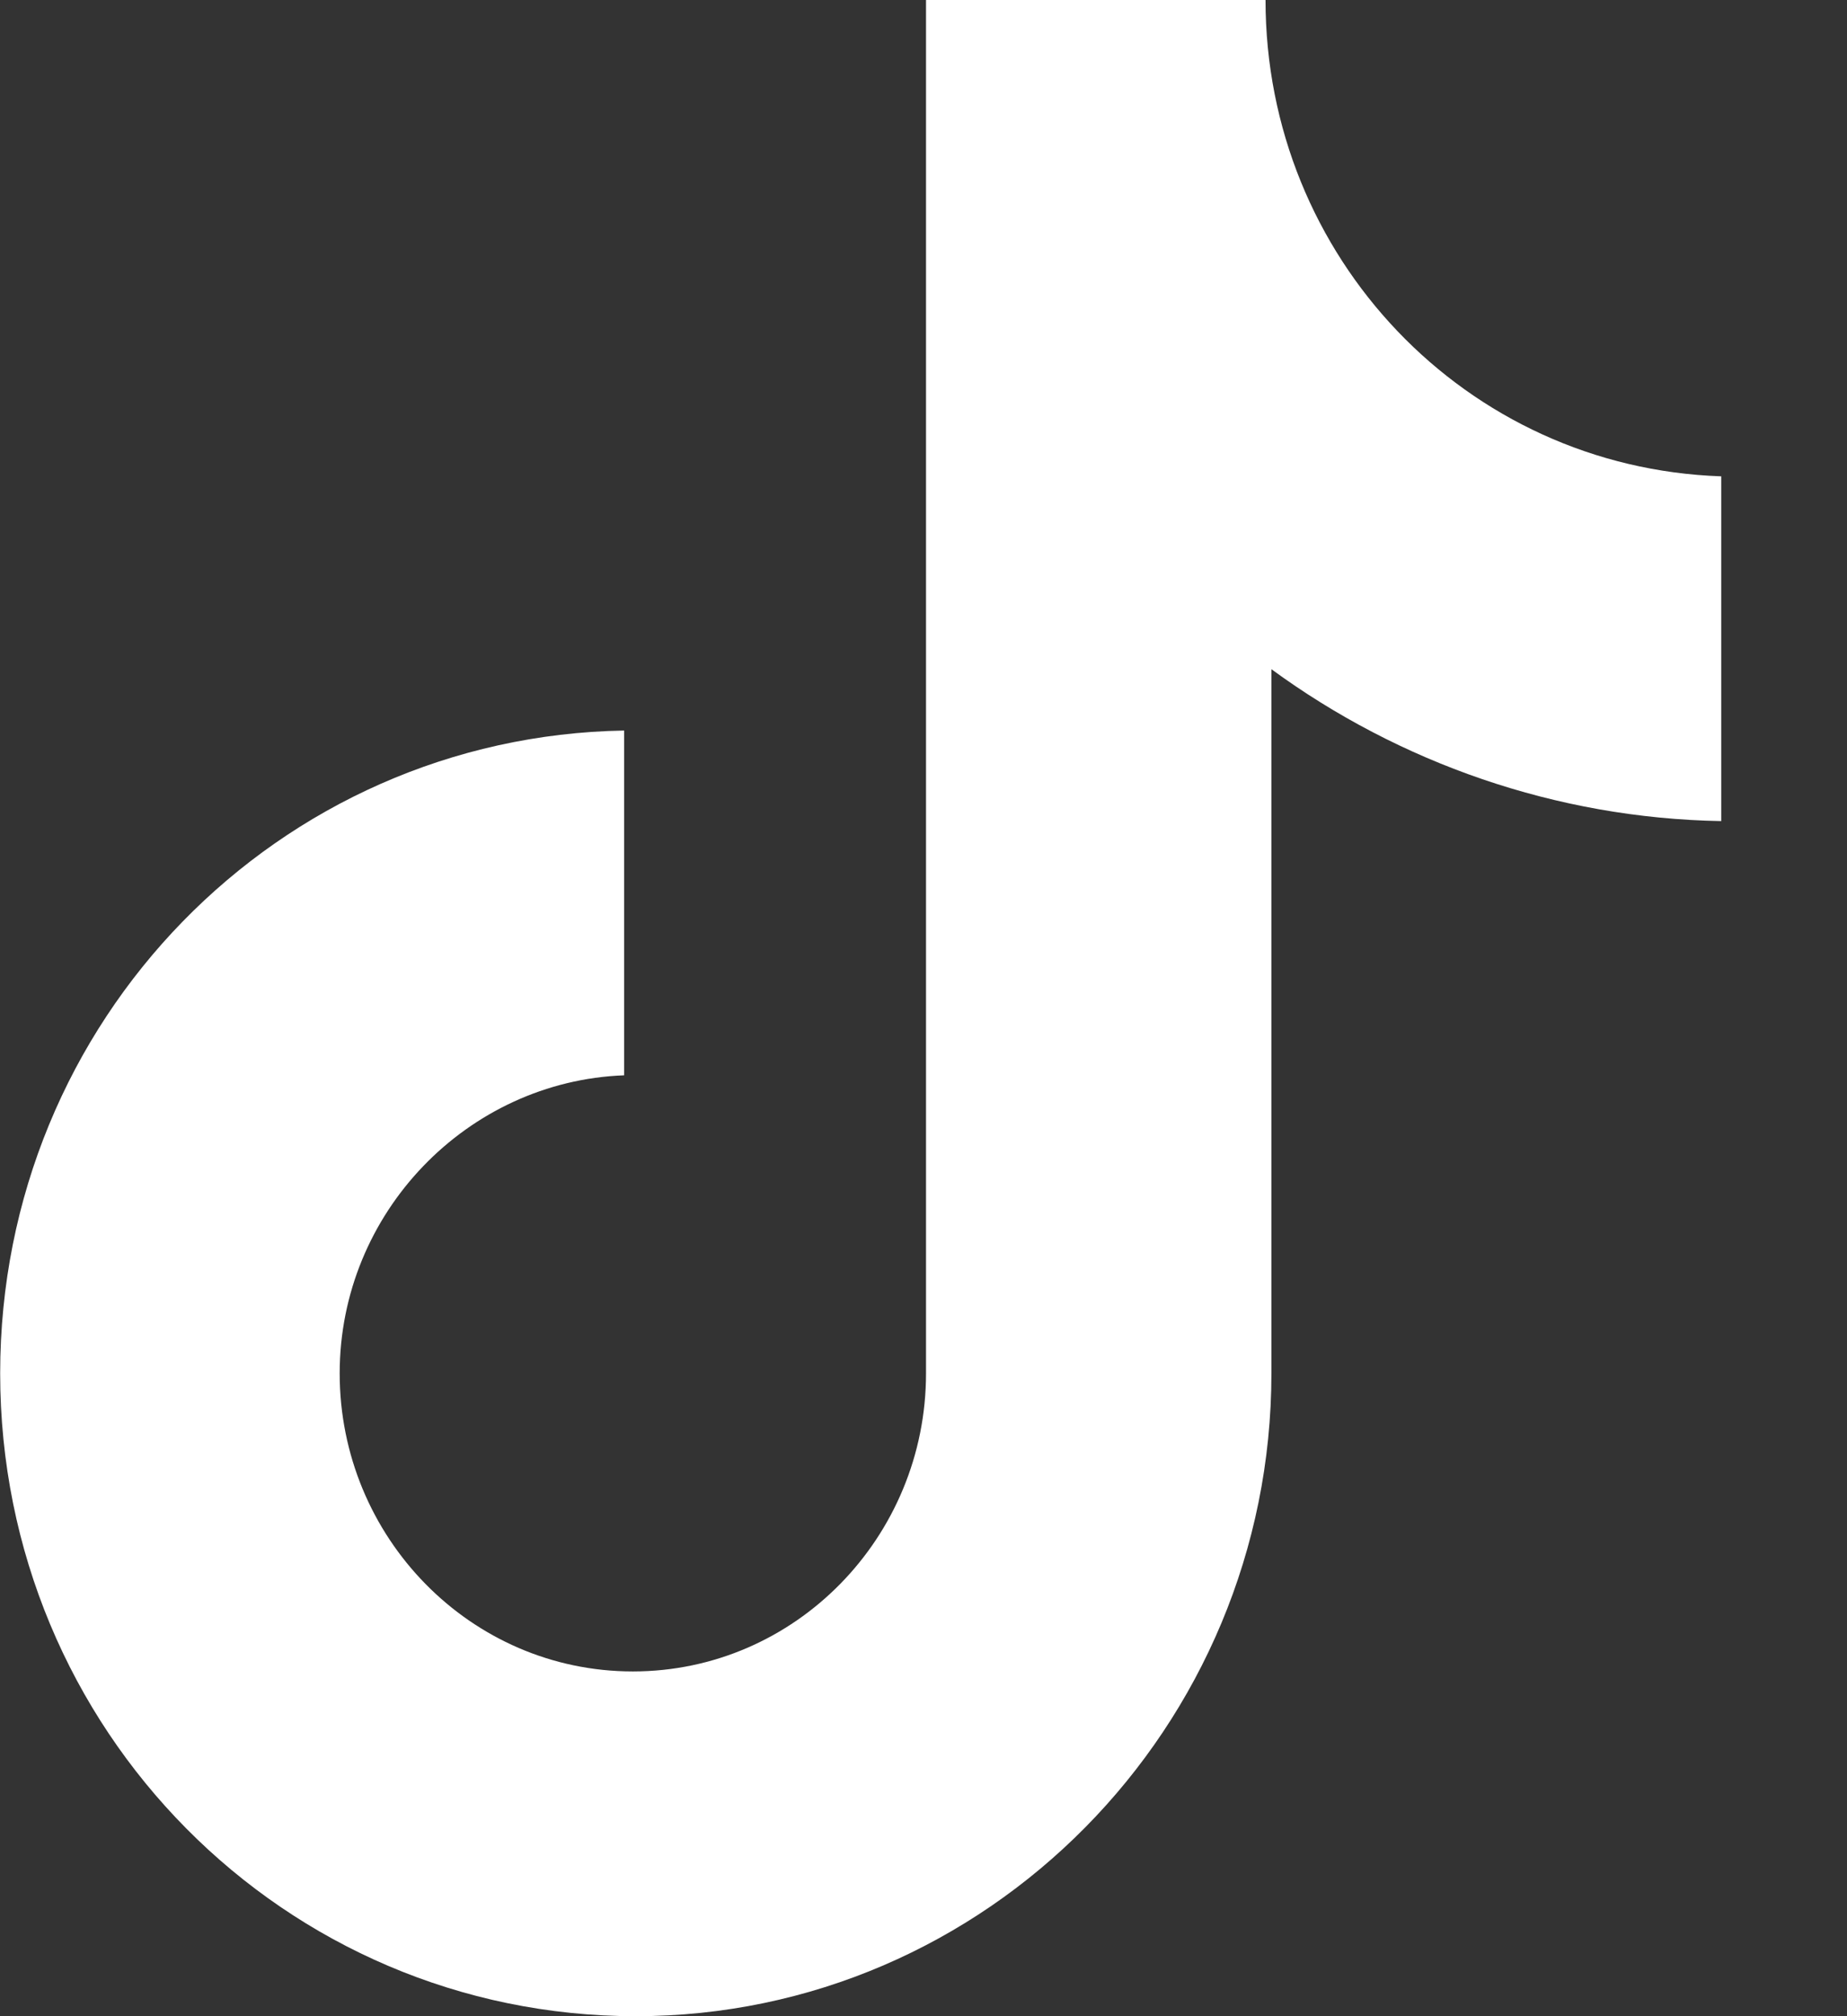 <svg width="11" height="12" viewBox="0 0 11 12" fill="none" xmlns="http://www.w3.org/2000/svg">
<rect x="0" y="0" width="11" height="12" fill="#333333" stroke="none"/>
<path d="M7.537 0H5.515V8.174C5.515 9.148 4.737 9.948 3.769 9.948C2.801 9.948 2.023 9.148 2.023 8.174C2.023 7.217 2.784 6.435 3.717 6.4V4.348C1.66 4.383 0.001 6.07 0.001 8.174C0.001 10.296 1.695 12 3.786 12C5.878 12 7.572 10.278 7.572 8.174V3.983C8.332 4.539 9.266 4.87 10.251 4.887V2.835C8.73 2.783 7.537 1.53 7.537 0Z" fill="white"/>
</svg>
